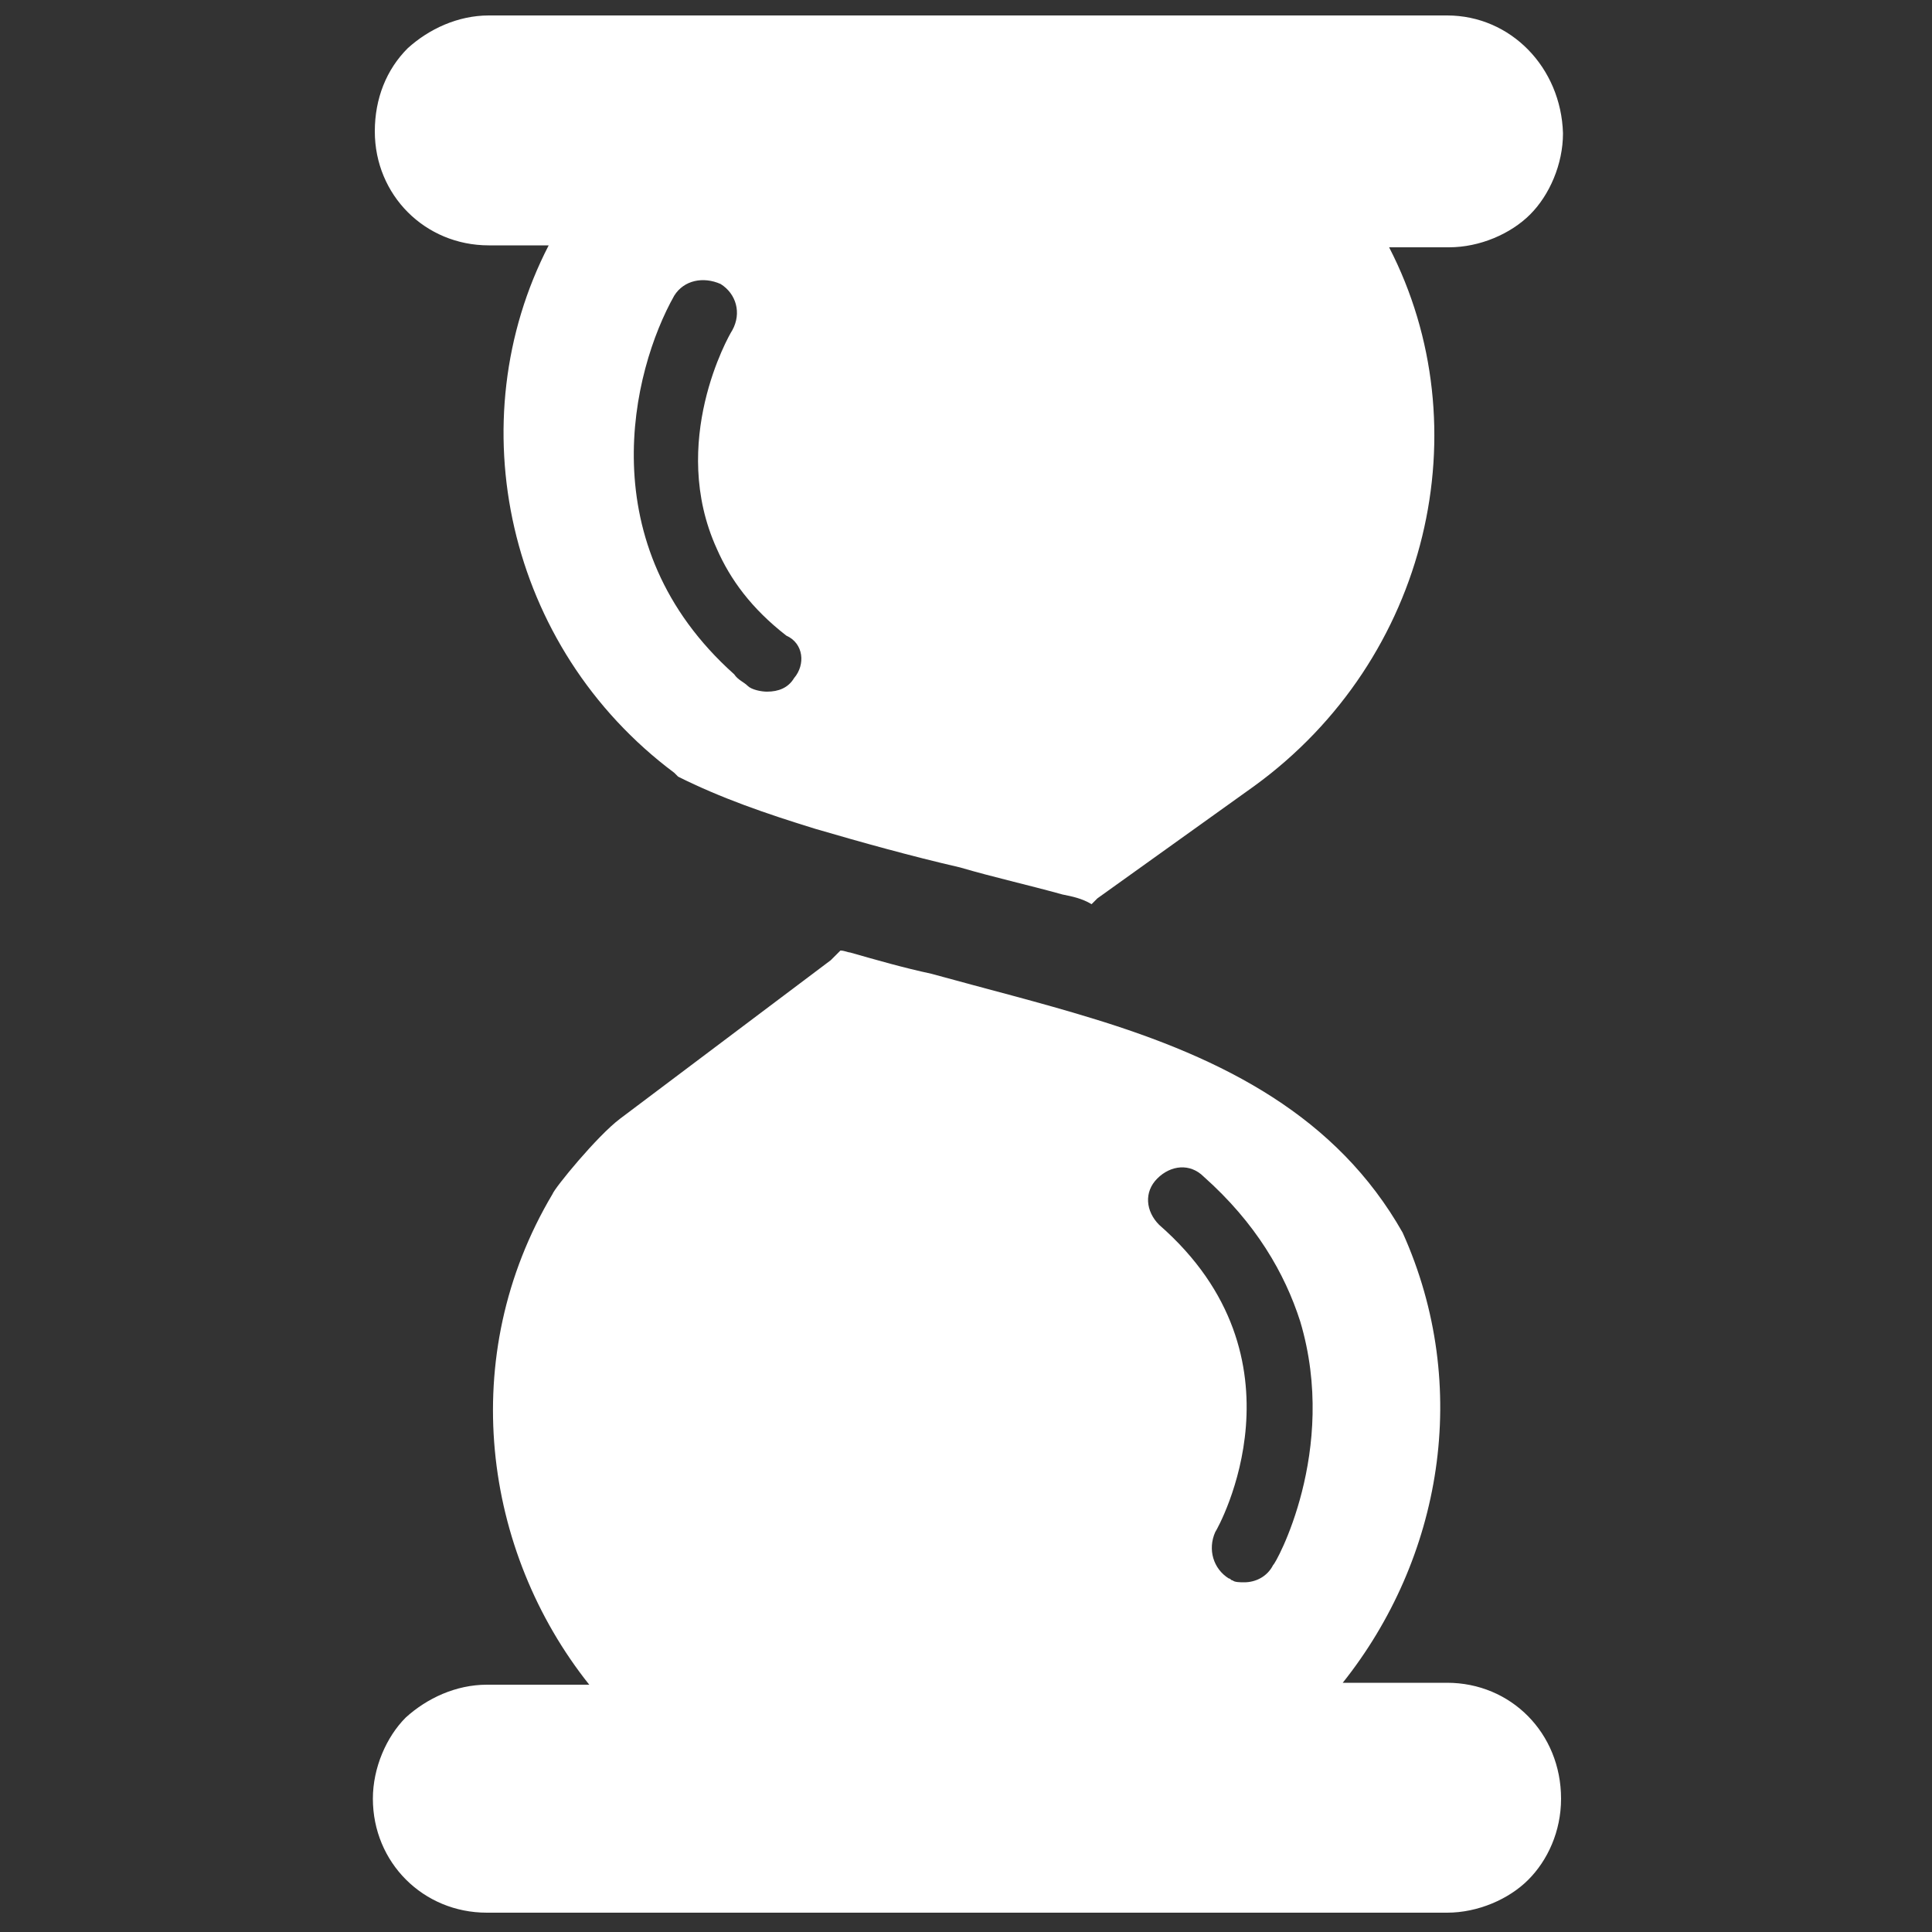 <?xml version="1.0" encoding="utf-8"?>
<!-- Generator: Adobe Illustrator 28.2.0, SVG Export Plug-In . SVG Version: 6.00 Build 0)  -->
<svg version="1.1" id="Layer_1" xmlns="http://www.w3.org/2000/svg" xmlns:xlink="http://www.w3.org/1999/xlink" x="0px" y="0px"
	 viewBox="0 0 100 100" style="enable-background:new 0 0 100 100;" xml:space="preserve">
<rect x="0" y="0" width="100" height="100" fill="#333333" stroke="none"/>
<style type="text/css">
	.st0{fill:#FFFFFF;}
</style>
<g>
	<path class="st0" d="M74.9,0.8H25.3c-1.6,0-3.1,0.7-4.2,1.7c-1.1,1.1-1.7,2.6-1.7,4.3c0,3.3,2.6,5.9,5.9,5.9h3.1
		c-4.7,9.1-2.2,20.8,6.5,27.3l0.2,0.2c2.2,1.1,4.5,1.9,7.1,2.7c2.4,0.7,4.9,1.4,7.5,2c1.7,0.5,3.5,0.9,5.3,1.4
		c0.5,0.1,1,0.2,1.5,0.5c0.1-0.1,0.2-0.2,0.3-0.3l8.1-5.8c9.1-6.6,11.8-18.6,7-27.9h3.1c1.6,0,3.2-0.7,4.2-1.7s1.7-2.6,1.7-4.2
		C80.8,3.5,78.2,0.8,74.9,0.8L74.9,0.8z M41.1,35.1c-0.3,0.5-0.8,0.7-1.4,0.7c-0.3,0-0.8-0.1-1-0.3c-0.2-0.2-0.5-0.3-0.7-0.6
		c-7.5-6.7-5.3-15.7-3.1-19.6c0.5-0.8,1.5-1,2.4-0.6c0.8,0.5,1.1,1.5,0.6,2.4c-0.2,0.3-3.3,5.8-0.8,11.3c0.7,1.6,1.8,3.1,3.6,4.5
		C41.6,33.3,41.7,34.4,41.1,35.1z"/>
	<path class="st0" d="M74.9,87.1h-5.4c5.1-6.4,6.7-15.3,3.1-23.3c-3.4-6-9.2-9-16.1-11.1c-2.6-0.8-5.4-1.5-8.3-2.3
		c-1.4-0.3-2.8-0.7-4.2-1.1c-0.1,0-0.3-0.1-0.5-0.1c-0.1,0.1-0.2,0.2-0.5,0.5l-10.9,8.2c-1.2,0.9-3.4,3.6-3.5,3.9
		c-5,8.4-3.6,18.5,1.9,25.4h-5.3c-1.6,0-3.1,0.7-4.2,1.7c-1,1-1.7,2.6-1.7,4.2c0,3.3,2.6,5.9,5.9,5.9h49.7c1.6,0,3.2-0.7,4.2-1.7
		s1.7-2.5,1.7-4.2C80.8,89.7,78.2,87.1,74.9,87.1L74.9,87.1z M65.9,81c-0.3,0.6-0.9,0.9-1.5,0.9c-0.2,0-0.5,0-0.6-0.1
		c-0.1,0-0.1-0.1-0.2-0.1c-0.8-0.5-1.1-1.5-0.7-2.4c0.2-0.3,5-9-2.9-15.9c-0.7-0.7-0.8-1.7-0.1-2.4c0.7-0.7,1.7-0.8,2.4-0.1
		c2.7,2.4,4.2,5,5,7.5l0,0C69.3,75.1,66,81,65.9,81L65.9,81z"/>
</g>
</svg>
